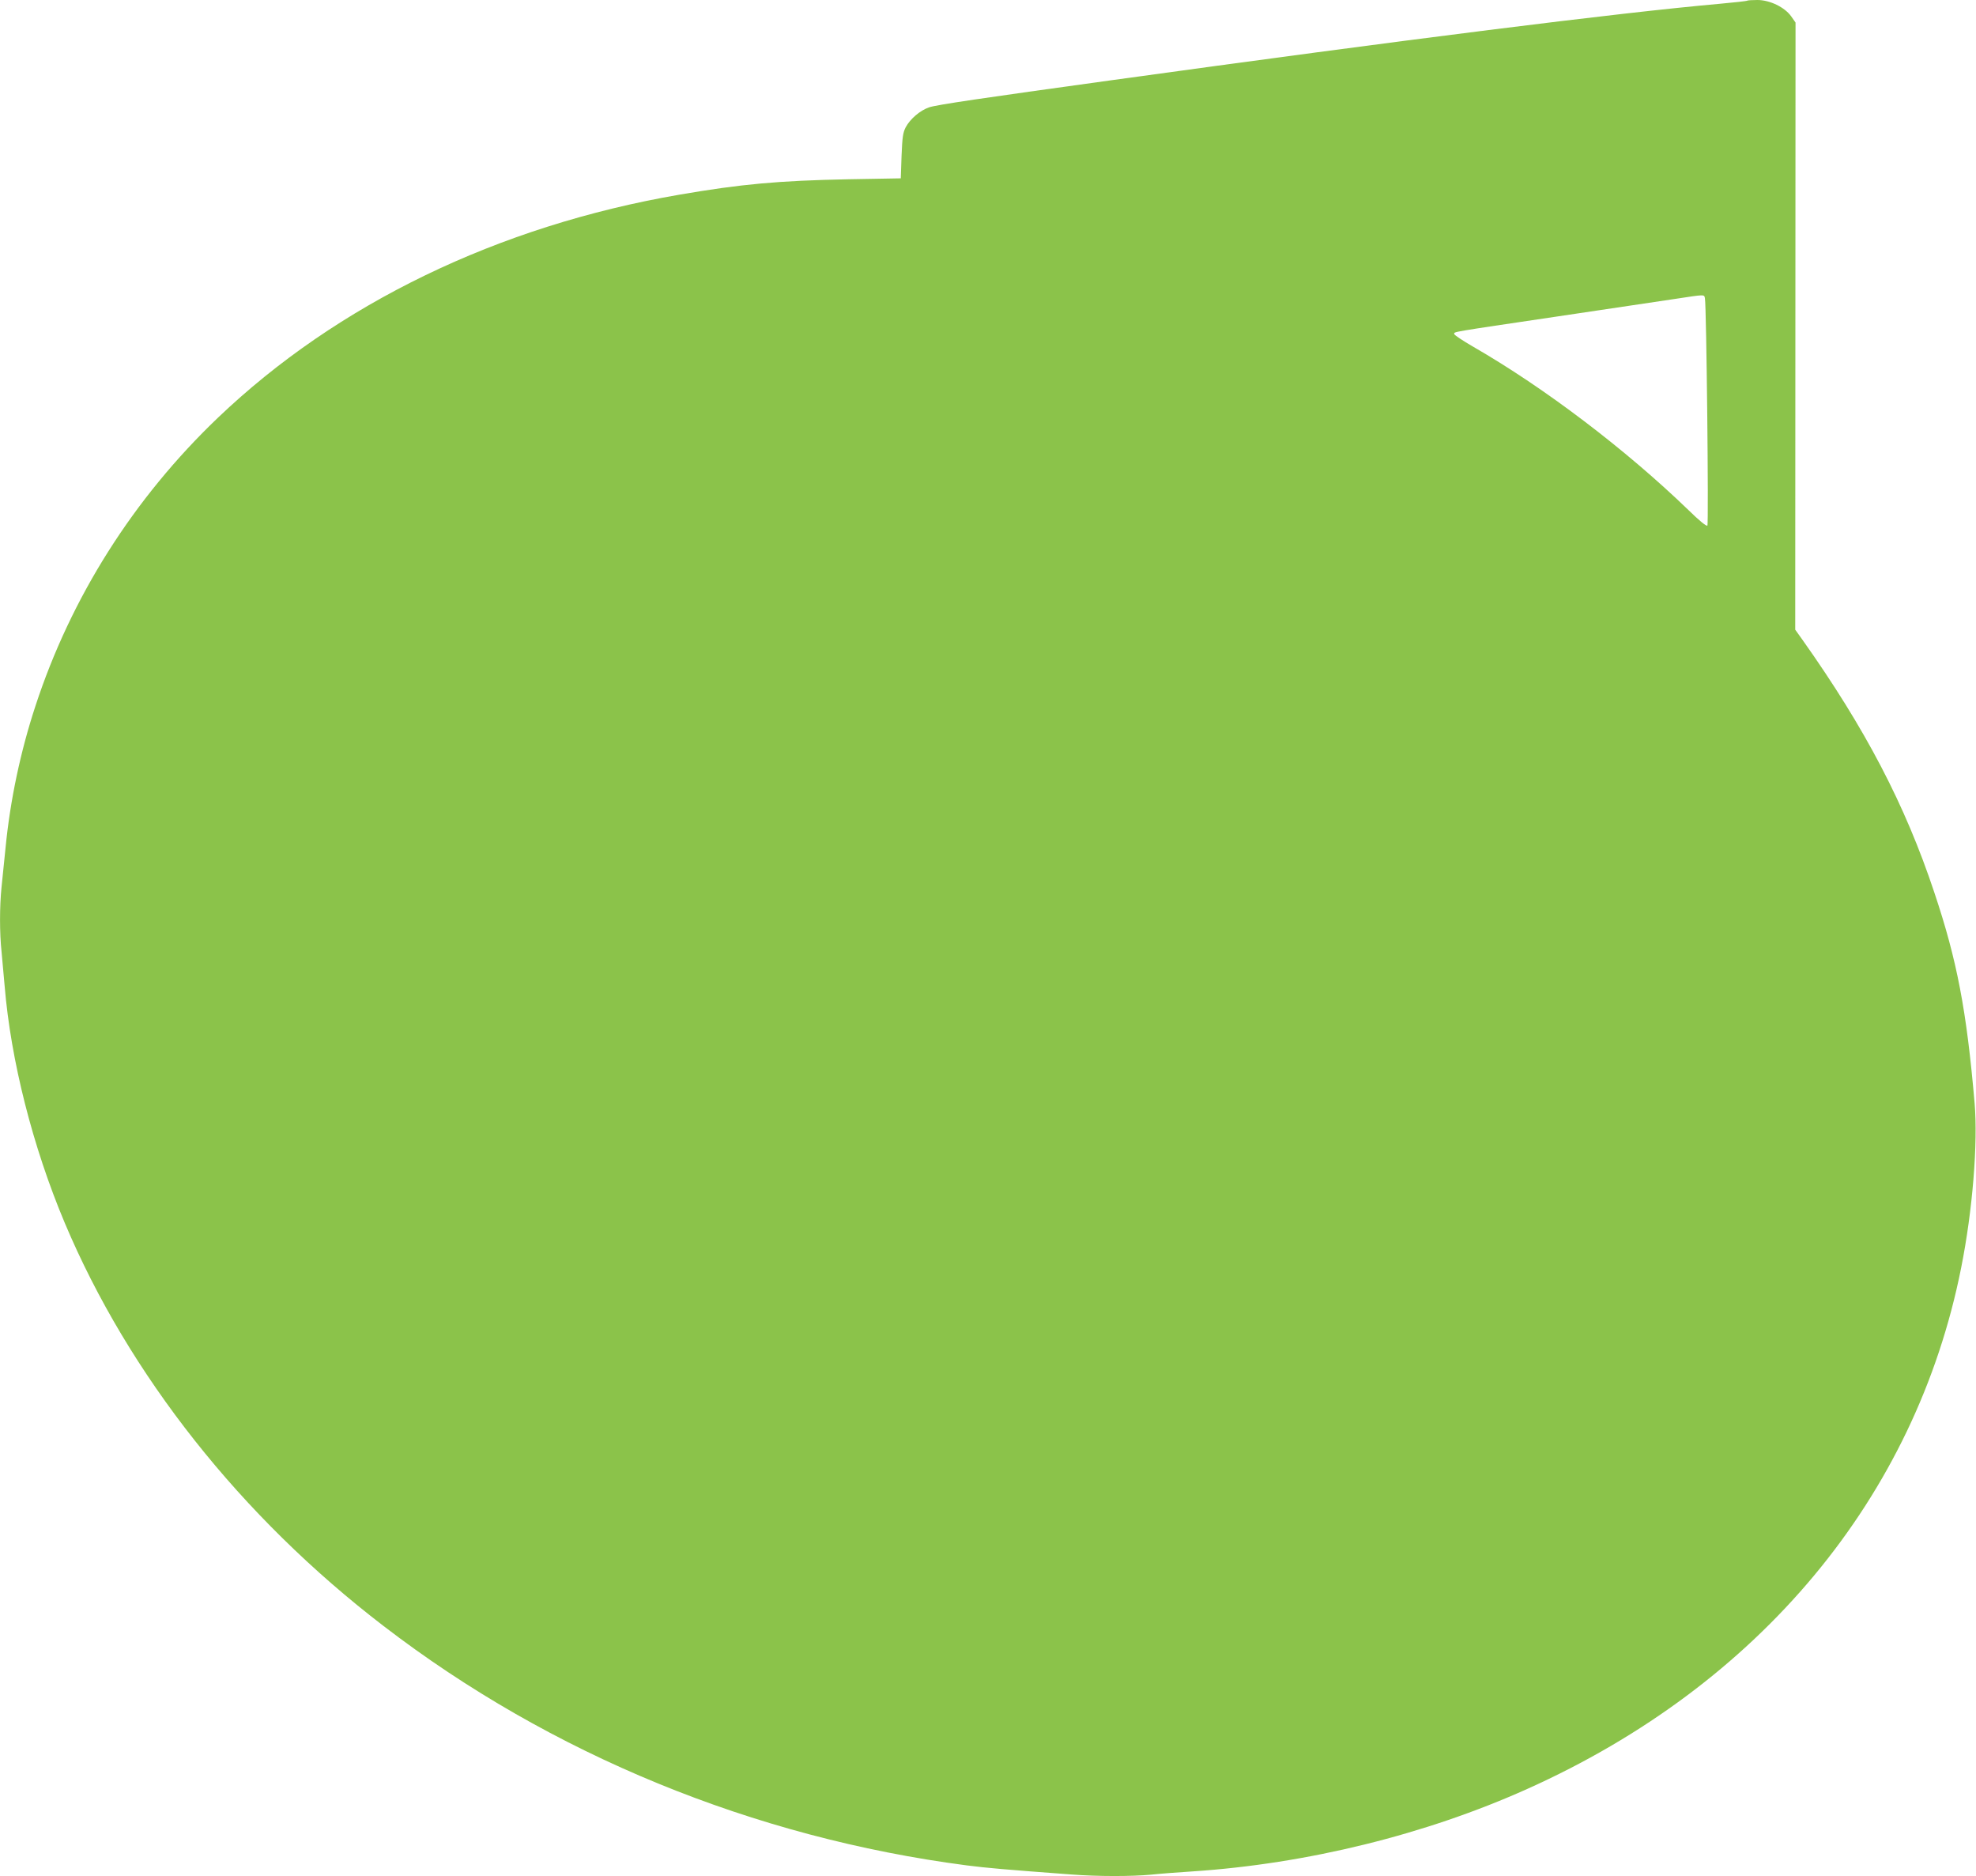 <?xml version="1.0" standalone="no"?>
<!DOCTYPE svg PUBLIC "-//W3C//DTD SVG 20010904//EN"
 "http://www.w3.org/TR/2001/REC-SVG-20010904/DTD/svg10.dtd">
<svg version="1.0" xmlns="http://www.w3.org/2000/svg"
 width="1280pt" height="1215pt" viewBox="0 0 1280 1215"
 preserveAspectRatio="xMidYMid meet">
<g transform="translate(0,1215) scale(0.1,-0.1)"
fill="#8bc34a" stroke="none">
<path d="M11319 12146 c-2 -3 -85 -12 -184 -21 -651 -58 -2014 -229 -3945
-496 -826 -114 -1125 -158 -1171 -174 -59 -20 -123 -75 -152 -129 -18 -35 -22
-63 -27 -186 l-5 -145 -340 -6 c-452 -9 -694 -31 -1095 -100 -1172 -202 -2215
-706 -2989 -1445 -545 -521 -951 -1161 -1182 -1868 -96 -292 -163 -608 -193
-916 -9 -85 -20 -200 -26 -255 -13 -126 -13 -299 0 -418 5 -51 14 -150 20
-222 40 -483 182 -1042 389 -1534 415 -985 1142 -1904 2066 -2612 1082 -831
2397 -1370 3777 -1550 132 -17 249 -27 679 -59 170 -13 389 -13 516 -1 54 6
175 15 268 21 741 49 1509 238 2168 534 1505 675 2516 1889 2811 3376 74 370
109 807 87 1065 -52 603 -114 926 -261 1365 -189 568 -447 1062 -856 1639
l-45 63 1 1966 1 1966 -28 40 c-42 59 -138 106 -219 106 -33 0 -63 -2 -65 -4z
m-275 -1928 c10 -46 25 -1463 16 -1472 -6 -6 -54 33 -122 100 -407 393 -932
792 -1396 1059 -67 39 -122 75 -122 82 0 15 -36 9 665 113 336 50 680 101 765
114 197 30 189 30 194 4z"/>
</g>
</svg>
